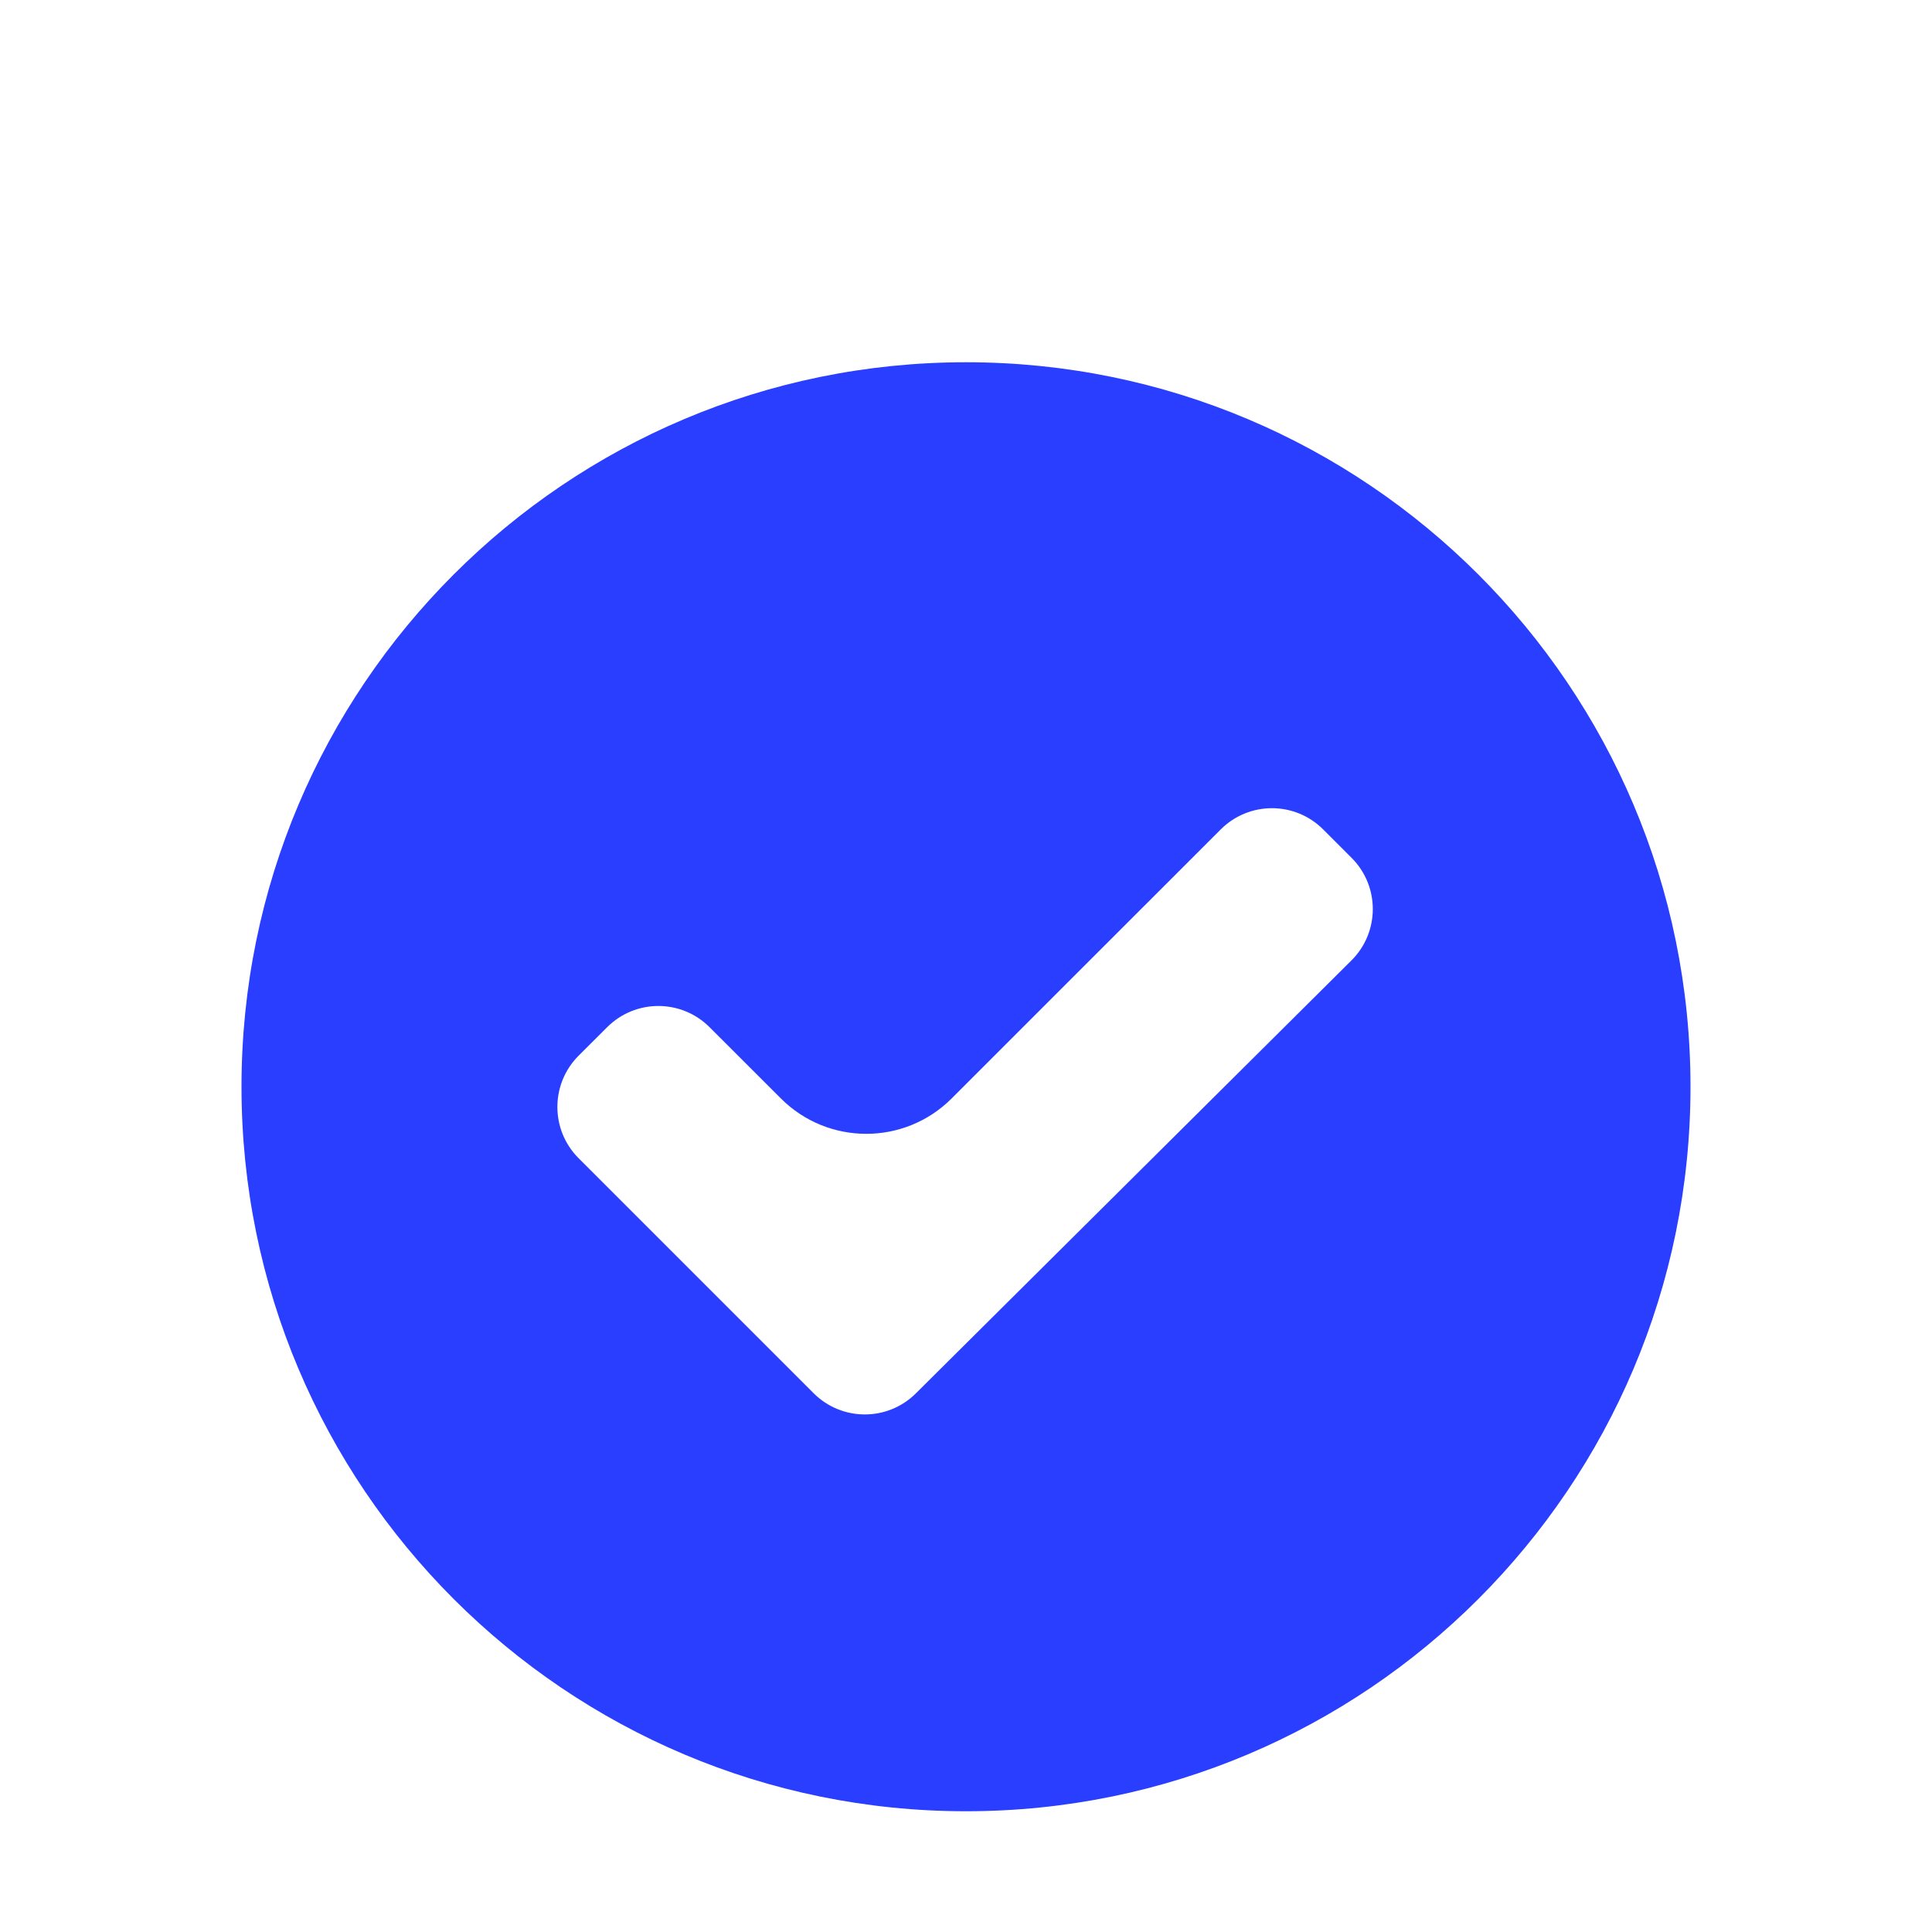 <svg width="32" height="32" viewBox="0 0 32 32" fill="none" xmlns="http://www.w3.org/2000/svg">
<g clip-path="url(#clip0_1_10833)">
<g filter="url(#filter0_d_1_10833)">
<path fill-rule="evenodd" clip-rule="evenodd" d="M16 4C9.373 4 4 9.373 4 16C4 22.627 9.373 28 16 28C22.627 28 28 22.627 28 16C28 9.373 22.627 4 16 4ZM21.916 11.738L22.386 12.208C22.856 12.678 22.855 13.439 22.384 13.908L15.17 21.078C14.701 21.545 13.944 21.544 13.476 21.076L9.583 17.183C9.115 16.715 9.115 15.955 9.583 15.486L10.056 15.014C10.525 14.545 11.284 14.545 11.753 15.014C12.132 15.393 12.485 15.746 12.826 16.086C12.862 16.122 12.898 16.158 12.934 16.194C13.715 16.975 14.981 16.975 15.762 16.194L20.219 11.738C20.688 11.269 21.447 11.269 21.916 11.738Z" fill="#293EFF"/>
</g>
</g>
<defs>
<filter id="filter0_d_1_10833" x="0" y="2" width="32" height="32" filterUnits="userSpaceOnUse" color-interpolation-filters="sRGB">
<feFlood flood-opacity="0" result="BackgroundImageFix"/>
<feColorMatrix in="SourceAlpha" type="matrix" values="0 0 0 0 0 0 0 0 0 0 0 0 0 0 0 0 0 0 127 0" result="hardAlpha"/>
<feOffset dy="2"/>
<feGaussianBlur stdDeviation="2"/>
<feColorMatrix type="matrix" values="0 0 0 0 0 0 0 0 0 0 0 0 0 0 0 0 0 0 0.03 0"/>
<feBlend mode="normal" in2="BackgroundImageFix" result="effect1_dropShadow_1_10833"/>
<feBlend mode="normal" in="SourceGraphic" in2="effect1_dropShadow_1_10833" result="shape"/>
</filter>
<clipPath id="clip0_1_10833">
<rect width="32" height="32" fill="white"/>
</clipPath>
</defs>
</svg>
